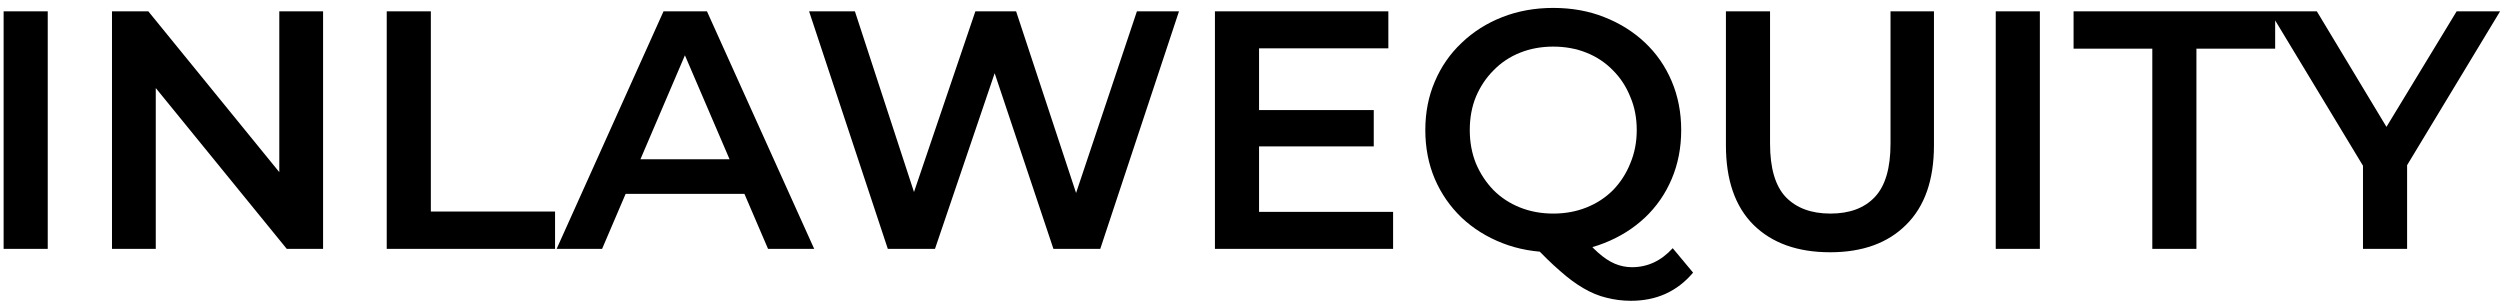 <?xml version="1.0" encoding="UTF-8"?> <svg xmlns="http://www.w3.org/2000/svg" width="221" height="27" viewBox="0 0 221 27" fill="none"><path d="M0.32 22V1H4.22V22H0.32ZM9.9 22V1H13.11L26.28 17.17H24.69V1H28.56V22H25.35L12.18 5.83H13.77V22H9.9ZM34.187 22V1H38.087V18.7H49.067V22H34.187ZM49.206 22L58.656 1H62.495L71.975 22H67.895L59.766 3.07H61.325L53.225 22H49.206ZM53.556 17.14L54.605 14.08H65.945L66.996 17.14H53.556ZM78.483 22L71.523 1H75.573L81.783 19.99H79.773L86.223 1H89.823L96.093 19.99H94.143L100.503 1H104.223L97.263 22H93.123L87.393 4.87H88.473L82.653 22H78.483ZM111 9.73H121.44V12.94H111V9.73ZM111.3 18.73H123.15V22H107.4V1H122.73V4.27H111.3V18.73ZM137.338 22.3C135.698 22.3 134.188 22.03 132.808 21.49C131.428 20.95 130.228 20.2 129.208 19.24C128.188 18.26 127.398 17.12 126.838 15.82C126.278 14.5 125.998 13.06 125.998 11.5C125.998 9.94 126.278 8.51 126.838 7.21C127.398 5.89 128.188 4.75 129.208 3.79C130.228 2.81 131.428 2.05 132.808 1.51C134.188 0.97 135.688 0.7 137.308 0.7C138.948 0.7 140.448 0.97 141.808 1.51C143.188 2.05 144.388 2.8 145.408 3.76C146.428 4.72 147.218 5.86 147.778 7.18C148.338 8.5 148.618 9.94 148.618 11.5C148.618 13.06 148.338 14.5 147.778 15.82C147.218 17.14 146.428 18.28 145.408 19.24C144.388 20.2 143.188 20.95 141.808 21.49C140.448 22.03 138.958 22.3 137.338 22.3ZM144.178 26.59C143.438 26.59 142.718 26.5 142.018 26.32C141.338 26.16 140.658 25.88 139.978 25.48C139.318 25.1 138.628 24.59 137.908 23.95C137.188 23.33 136.398 22.56 135.538 21.64L139.678 20.56C140.238 21.3 140.768 21.89 141.268 22.33C141.788 22.79 142.288 23.12 142.768 23.32C143.248 23.52 143.748 23.62 144.268 23.62C145.648 23.62 146.848 23.06 147.868 21.94L149.668 24.1C148.268 25.76 146.438 26.59 144.178 26.59ZM137.308 18.88C138.368 18.88 139.348 18.7 140.248 18.34C141.148 17.98 141.928 17.47 142.588 16.81C143.248 16.13 143.758 15.34 144.118 14.44C144.498 13.54 144.688 12.56 144.688 11.5C144.688 10.42 144.498 9.44 144.118 8.56C143.758 7.66 143.248 6.88 142.588 6.22C141.928 5.54 141.148 5.02 140.248 4.66C139.348 4.3 138.368 4.12 137.308 4.12C136.248 4.12 135.268 4.3 134.368 4.66C133.468 5.02 132.688 5.54 132.028 6.22C131.368 6.88 130.848 7.66 130.468 8.56C130.108 9.44 129.928 10.42 129.928 11.5C129.928 12.56 130.108 13.54 130.468 14.44C130.848 15.34 131.368 16.13 132.028 16.81C132.688 17.47 133.468 17.98 134.368 18.34C135.268 18.7 136.248 18.88 137.308 18.88ZM161.782 22.3C158.902 22.3 156.642 21.49 155.002 19.87C153.382 18.25 152.572 15.91 152.572 12.85V1H156.472V12.7C156.472 14.86 156.932 16.43 157.852 17.41C158.792 18.39 160.112 18.88 161.812 18.88C163.512 18.88 164.822 18.39 165.742 17.41C166.662 16.43 167.122 14.86 167.122 12.7V1H170.962V12.85C170.962 15.91 170.142 18.25 168.502 19.87C166.882 21.49 164.642 22.3 161.782 22.3ZM176.424 22V1H180.324V22H176.424ZM190.264 22V4.3H183.304V1H201.124V4.3H194.164V22H190.264ZM208.888 22V13.69L209.758 16.09L200.638 1H204.808L212.128 13.15H209.788L217.168 1H221.008L211.888 16.09L212.788 13.69V22H208.888Z" fill="black"></path></svg> 